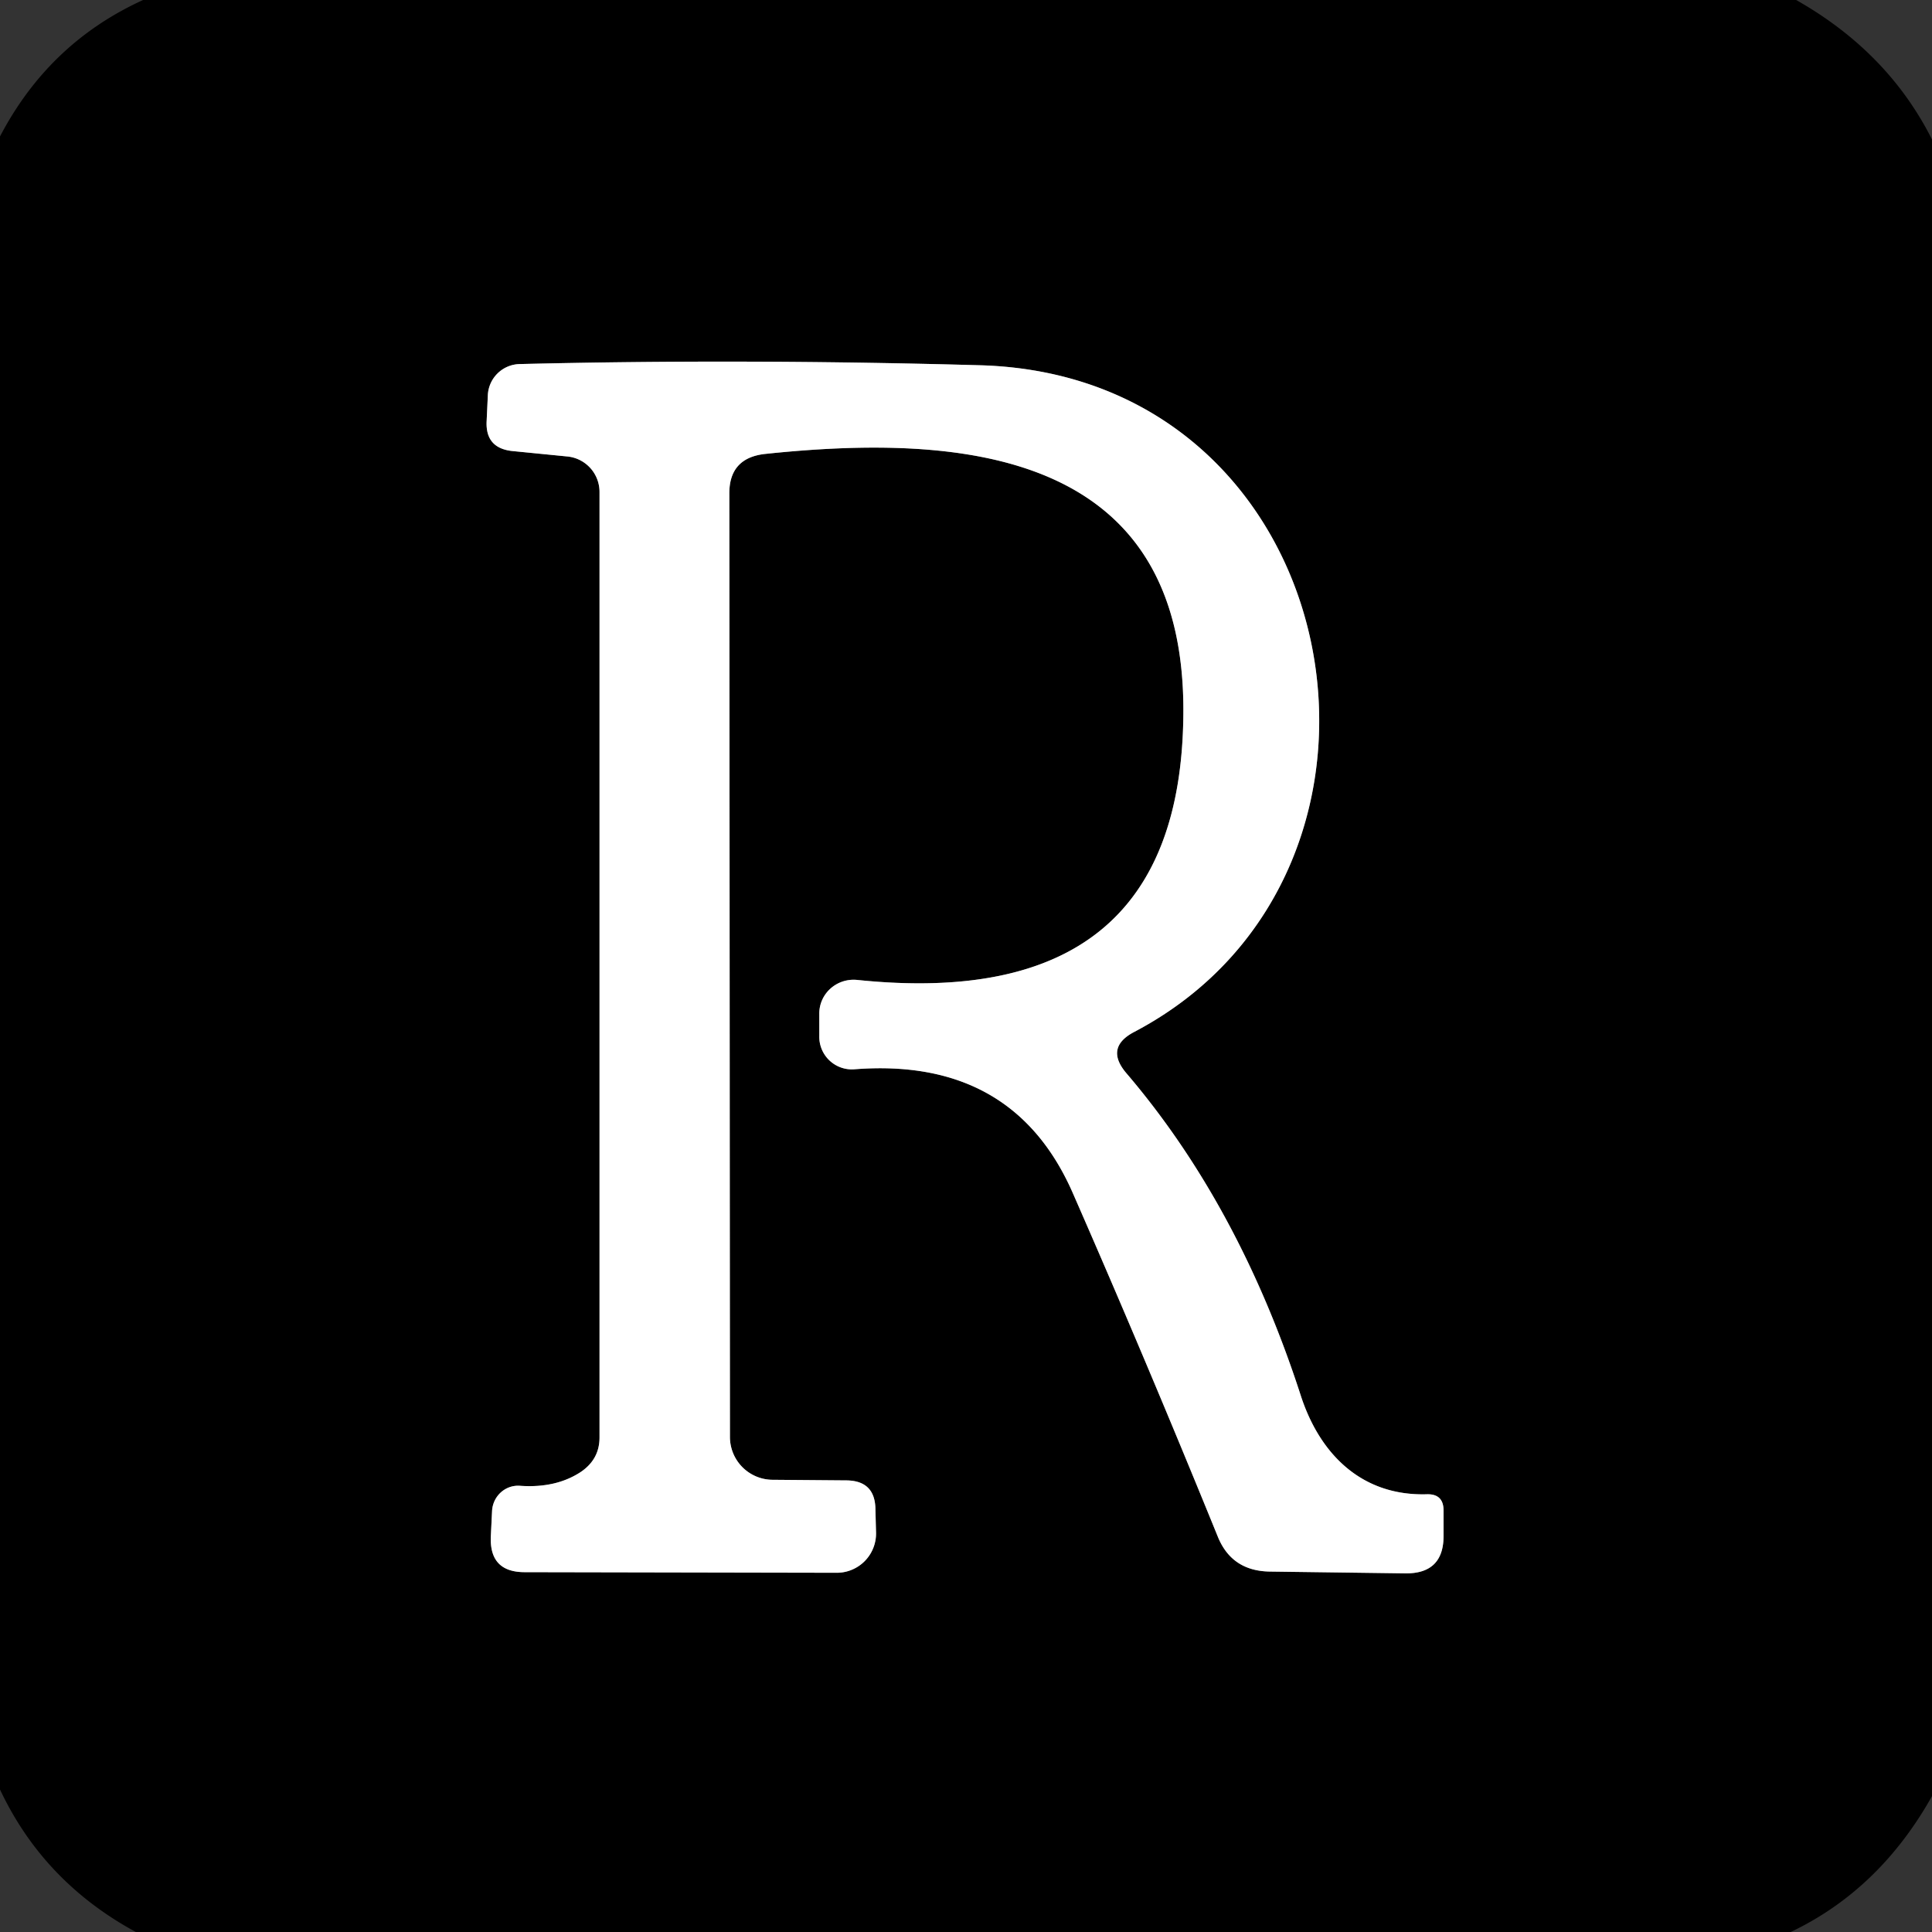 <?xml version="1.0" encoding="UTF-8" standalone="no"?>
<!DOCTYPE svg PUBLIC "-//W3C//DTD SVG 1.1//EN" "http://www.w3.org/Graphics/SVG/1.1/DTD/svg11.dtd">
<svg xmlns="http://www.w3.org/2000/svg" version="1.1" viewBox="0.00 0.00 32.00 32.00">
<rect x="0.00" y="0.00" width="32.00" height="32.00" fill="#333333" stroke="none"/>
<path stroke="#808080" stroke-width="2.00" fill="none" stroke-linecap="butt" vector-effect="non-scaling-stroke" d="
  M 18.79 17.09
  C 23.86 14.42 22.37 6.23 16.24 6.05
  Q 12.30 5.94 8.61 6.03
  A 0.54 0.54 0.0 0 0 8.08 6.55
  L 8.06 6.98
  Q 8.04 7.42 8.48 7.47
  L 9.39 7.56
  A 0.59 0.59 0.0 0 1 9.93 8.15
  L 9.93 23.81
  Q 9.93 24.17 9.62 24.38
  Q 9.21 24.65 8.62 24.61
  A 0.44 0.43 -86.2 0 0 8.15 25.03
  L 8.13 25.44
  Q 8.10 26.04 8.69 26.04
  L 13.86 26.05
  A 0.65 0.65 0.0 0 0 14.51 25.39
  L 14.50 25.01
  Q 14.50 24.52 14.01 24.52
  L 12.80 24.51
  A 0.71 0.71 0.0 0 1 12.09 23.80
  L 12.08 8.17
  Q 12.08 7.59 12.66 7.52
  C 15.96 7.17 19.64 7.47 19.60 11.83
  Q 19.56 16.79 14.19 16.23
  A 0.57 0.56 2.8 0 0 13.57 16.79
  L 13.57 17.16
  A 0.54 0.54 0.0 0 0 14.16 17.71
  Q 16.77 17.51 17.76 19.74
  Q 18.97 22.50 20.17 25.45
  Q 20.40 26.02 21.03 26.03
  L 23.29 26.06
  Q 23.91 26.06 23.91 25.44
  L 23.91 25.02
  Q 23.91 24.74 23.63 24.75
  C 22.54 24.78 21.85 24.07 21.54 23.10
  Q 20.52 19.96 18.66 17.78
  Q 18.29 17.35 18.79 17.09"
/>
<path fill="#000000" d="
  M 2.37 0.00
  L 29.75 0.00
  Q 31.27 0.86 32.00 2.31
  L 32.00 29.75
  Q 31.13 31.30 29.66 32.00
  L 2.25 32.00
  Q 0.72 31.17 0.00 29.64
  L 0.00 2.26
  Q 0.81 0.71 2.37 0.00
  Z
  M 18.79 17.09
  C 23.86 14.42 22.37 6.23 16.24 6.05
  Q 12.30 5.94 8.61 6.03
  A 0.54 0.54 0.0 0 0 8.08 6.55
  L 8.06 6.98
  Q 8.04 7.42 8.48 7.47
  L 9.39 7.56
  A 0.59 0.59 0.0 0 1 9.93 8.15
  L 9.93 23.81
  Q 9.93 24.17 9.62 24.38
  Q 9.21 24.65 8.62 24.61
  A 0.44 0.43 -86.2 0 0 8.15 25.03
  L 8.13 25.44
  Q 8.10 26.04 8.69 26.04
  L 13.86 26.05
  A 0.65 0.65 0.0 0 0 14.51 25.39
  L 14.50 25.01
  Q 14.50 24.52 14.01 24.52
  L 12.80 24.51
  A 0.71 0.71 0.0 0 1 12.09 23.80
  L 12.08 8.17
  Q 12.08 7.59 12.66 7.52
  C 15.96 7.17 19.64 7.47 19.60 11.83
  Q 19.56 16.79 14.19 16.23
  A 0.57 0.56 2.8 0 0 13.57 16.79
  L 13.57 17.16
  A 0.54 0.54 0.0 0 0 14.16 17.71
  Q 16.77 17.51 17.76 19.74
  Q 18.97 22.50 20.17 25.45
  Q 20.40 26.02 21.03 26.03
  L 23.29 26.06
  Q 23.91 26.06 23.91 25.44
  L 23.91 25.02
  Q 23.91 24.74 23.63 24.75
  C 22.54 24.78 21.85 24.07 21.54 23.10
  Q 20.52 19.96 18.66 17.78
  Q 18.29 17.35 18.79 17.09
  Z"
/>
<path fill="#ffffff" d="
  M 18.66 17.78
  Q 20.52 19.96 21.54 23.10
  C 21.85 24.07 22.54 24.78 23.63 24.75
  Q 23.91 24.74 23.91 25.02
  L 23.91 25.44
  Q 23.91 26.06 23.29 26.06
  L 21.03 26.03
  Q 20.40 26.02 20.17 25.45
  Q 18.97 22.50 17.76 19.74
  Q 16.77 17.51 14.16 17.71
  A 0.54 0.54 0.0 0 1 13.57 17.16
  L 13.57 16.79
  A 0.57 0.56 2.8 0 1 14.19 16.23
  Q 19.56 16.79 19.60 11.83
  C 19.64 7.47 15.96 7.17 12.66 7.52
  Q 12.08 7.59 12.08 8.17
  L 12.09 23.80
  A 0.71 0.71 0.0 0 0 12.80 24.51
  L 14.01 24.52
  Q 14.50 24.52 14.50 25.01
  L 14.51 25.39
  A 0.65 0.65 0.0 0 1 13.86 26.05
  L 8.69 26.04
  Q 8.10 26.04 8.13 25.44
  L 8.15 25.03
  A 0.44 0.43 -86.2 0 1 8.62 24.61
  Q 9.21 24.65 9.62 24.38
  Q 9.93 24.17 9.93 23.81
  L 9.93 8.15
  A 0.59 0.59 0.0 0 0 9.39 7.56
  L 8.48 7.47
  Q 8.04 7.42 8.06 6.98
  L 8.08 6.55
  A 0.54 0.54 0.0 0 1 8.61 6.03
  Q 12.30 5.94 16.24 6.05
  C 22.37 6.23 23.86 14.42 18.79 17.09
  Q 18.29 17.35 18.66 17.78
  Z"
/>
</svg>

